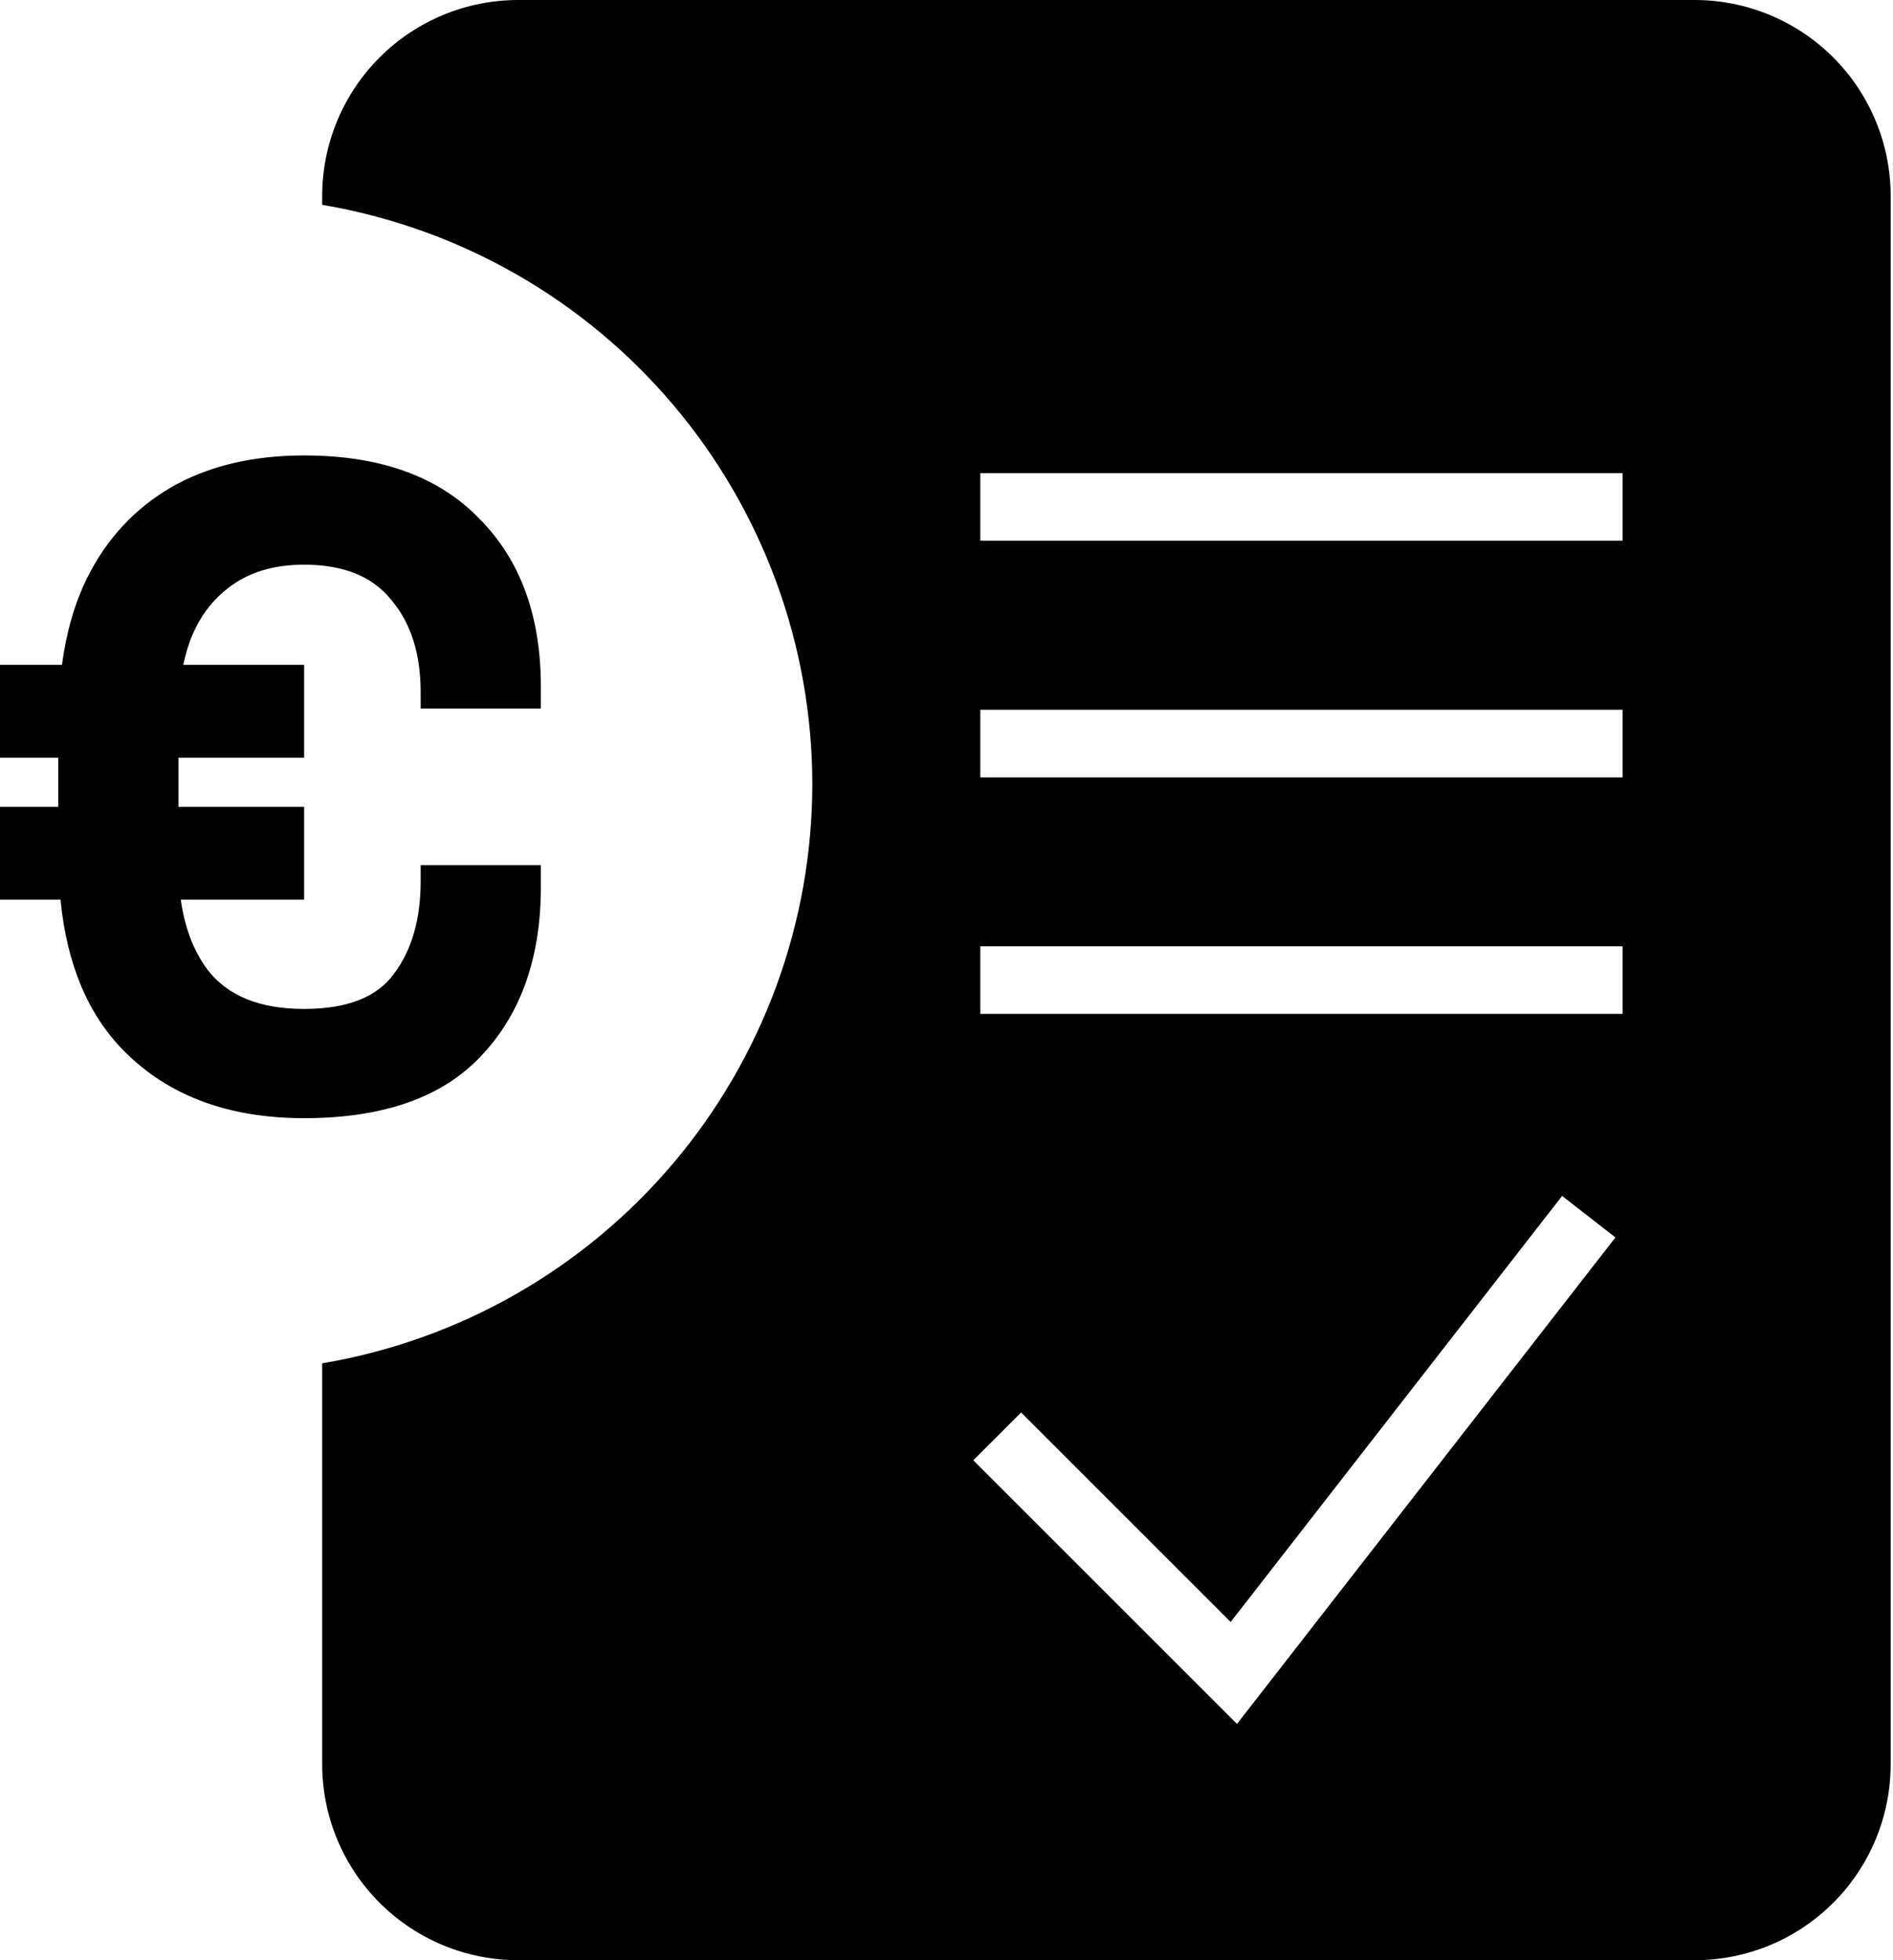 <svg width="56" height="58" viewBox="0 0 56 58" fill="none" xmlns="http://www.w3.org/2000/svg">
<g clip-path="url(#clip0_22_492)">
<path d="M16 26.243V25.597H12.444V26.082C12.444 27.195 12.184 28.102 11.663 28.802C11.161 29.503 10.272 29.853 8.997 29.853C7.686 29.853 6.734 29.467 6.141 28.695C5.723 28.133 5.462 27.439 5.348 26.62H8.997V23.873H5.279V22.418H8.997V19.671H5.421C5.487 19.372 5.567 19.081 5.683 18.809C5.953 18.163 6.366 17.651 6.923 17.274C7.479 16.896 8.171 16.708 8.997 16.708C10.164 16.708 11.026 17.058 11.582 17.759C12.157 18.441 12.444 19.348 12.444 20.479V20.964H16V20.317C16 18.216 15.389 16.555 14.168 15.334C12.965 14.095 11.241 13.476 8.997 13.476C7.47 13.476 6.159 13.79 5.064 14.418C3.986 15.047 3.16 15.936 2.586 17.085C2.204 17.849 1.961 18.717 1.833 19.671H0V22.418H1.724V23.873H0V26.62H1.79C1.976 28.53 2.605 30.034 3.69 31.119C5.001 32.43 6.77 33.085 8.997 33.085C11.349 33.085 13.1 32.465 14.249 31.227C15.416 29.987 16 28.326 16 26.243Z" fill="black"/>
<path d="M54.232 1.699C53.145 0.611 51.669 0 50.131 0H15.331C13.793 0 12.318 0.611 11.23 1.699C10.142 2.787 9.531 4.262 9.531 5.8V6.061C13.583 6.746 17.261 8.842 19.915 11.979C22.569 15.116 24.027 19.091 24.031 23.2C24.027 27.309 22.569 31.284 19.915 34.421C17.261 37.558 13.583 39.654 9.531 40.339V52.2C9.531 53.738 10.142 55.214 11.23 56.301C12.318 57.389 13.793 58 15.331 58H50.131C51.669 58 53.145 57.389 54.232 56.301C55.32 55.214 55.931 53.738 55.931 52.2V5.8C55.931 4.262 55.32 2.787 54.232 1.699ZM36.594 51.008L28.793 43.207L30.207 41.793L36.406 47.992L46.211 35.386L47.789 36.614L36.594 51.008ZM48 30H29V28H48V30ZM48 23H29V21H48V23ZM48 16H29V14H48V16Z" fill="black"/>
</g>
<defs>
<clipPath id="clip0_22_492">
<rect width="55.931" height="58" fill="white"/>
</clipPath>
</defs>
</svg>

